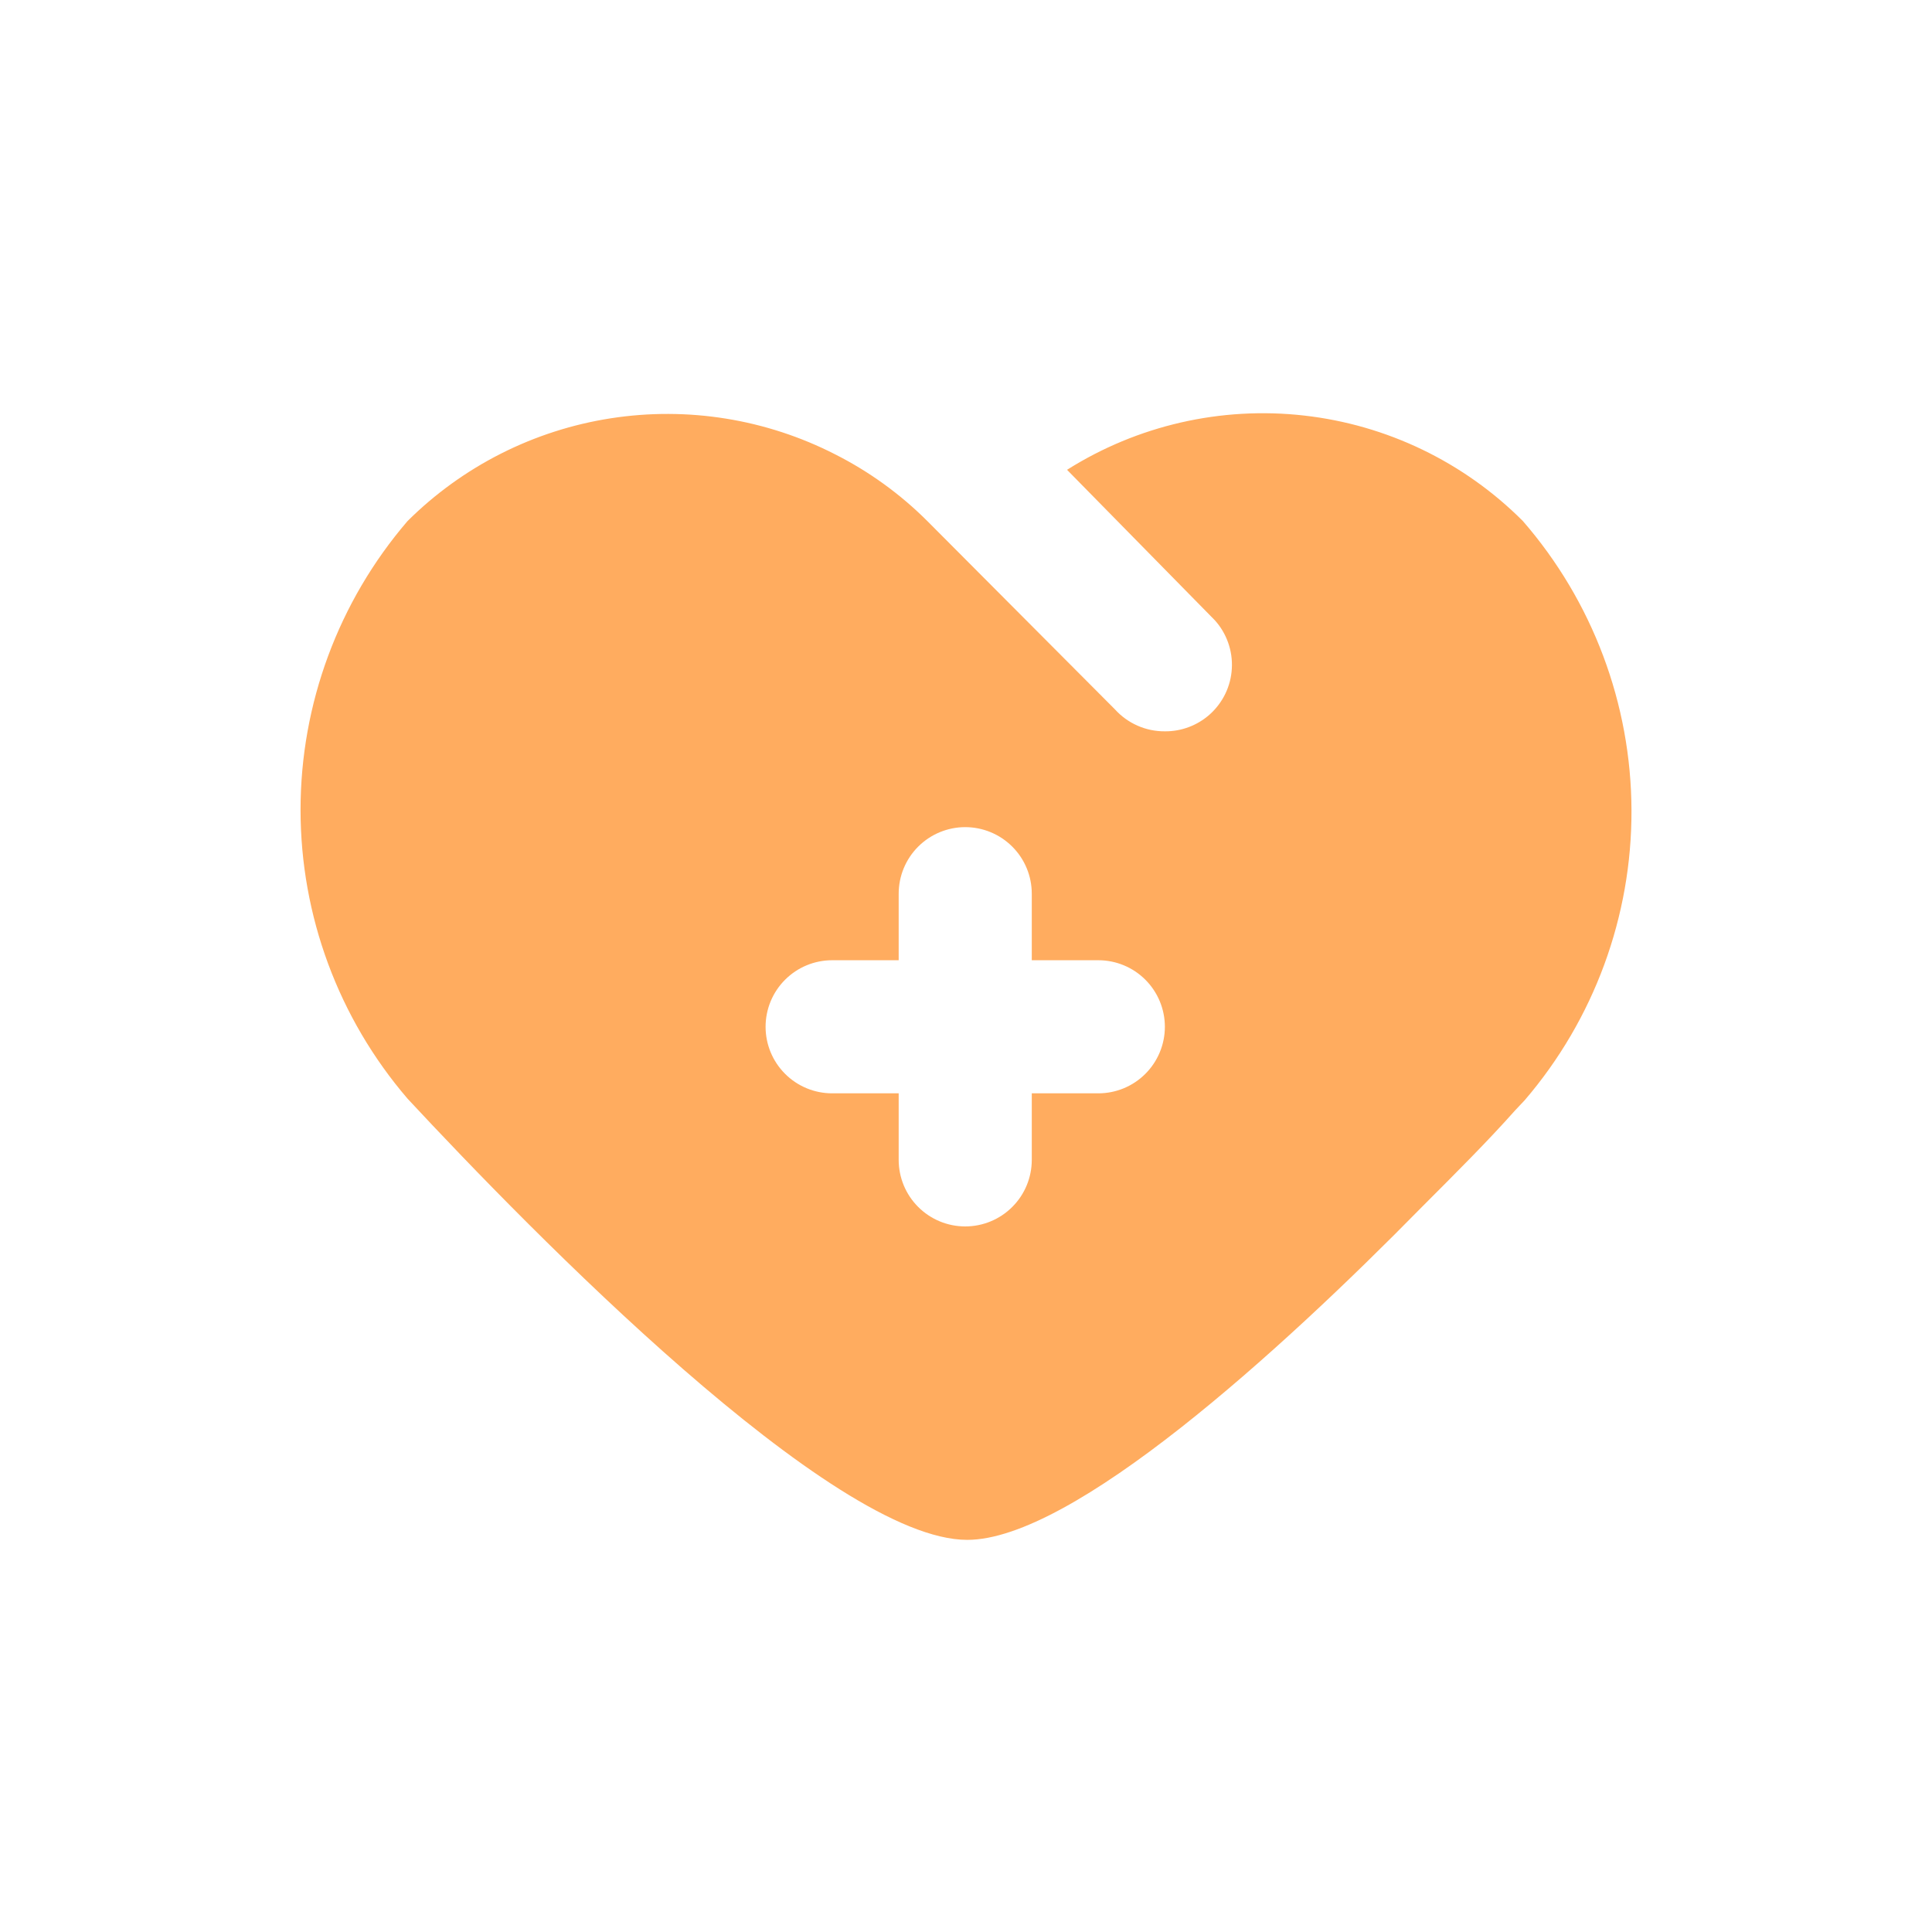 <svg width="64" height="64" viewBox="0 0 64 64" fill="none" xmlns="http://www.w3.org/2000/svg">
<path d="M50.447 17.26C48.497 15.306 45.939 14.073 43.195 13.765C40.451 13.456 37.683 14.09 35.347 15.563L40.241 20.545C40.437 20.761 40.587 21.014 40.684 21.289C40.781 21.564 40.823 21.855 40.806 22.147C40.79 22.438 40.716 22.723 40.589 22.985C40.461 23.247 40.283 23.482 40.065 23.675C39.657 24.034 39.131 24.231 38.588 24.226C38.276 24.228 37.968 24.165 37.683 24.039C37.398 23.914 37.143 23.73 36.934 23.499L30.718 17.26C29.826 16.369 28.8 15.626 27.676 15.056C25.383 13.881 22.777 13.461 20.231 13.857C17.685 14.253 15.329 15.444 13.501 17.26C11.214 19.923 9.956 23.317 9.956 26.827C9.956 30.338 11.214 33.732 13.501 36.395C17.602 40.803 27.566 51.01 32.041 51.01C35.523 51.01 42.357 44.815 47.097 39.988C48.287 38.797 49.301 37.783 50.183 36.791L50.514 36.439C52.804 33.765 54.057 30.357 54.045 26.837C54.033 23.317 52.756 19.918 50.447 17.26ZM36.383 36.218H34.179V38.422C34.179 39.007 33.947 39.568 33.533 39.981C33.12 40.395 32.559 40.627 31.974 40.627C31.39 40.627 30.829 40.395 30.416 39.981C30.002 39.568 29.77 39.007 29.77 38.422V36.218H27.566C26.981 36.218 26.42 35.986 26.007 35.572C25.593 35.159 25.361 34.598 25.361 34.014C25.361 33.429 25.593 32.868 26.007 32.455C26.42 32.041 26.981 31.809 27.566 31.809H29.77V29.605C29.77 29.02 30.002 28.459 30.416 28.046C30.829 27.633 31.39 27.4 31.974 27.4C32.559 27.4 33.12 27.633 33.533 28.046C33.947 28.459 34.179 29.02 34.179 29.605V31.809H36.383C36.968 31.809 37.529 32.041 37.942 32.455C38.355 32.868 38.588 33.429 38.588 34.014C38.588 34.598 38.355 35.159 37.942 35.572C37.529 35.986 36.968 36.218 36.383 36.218Z" fill="#FFAC5F"/>
</svg>
